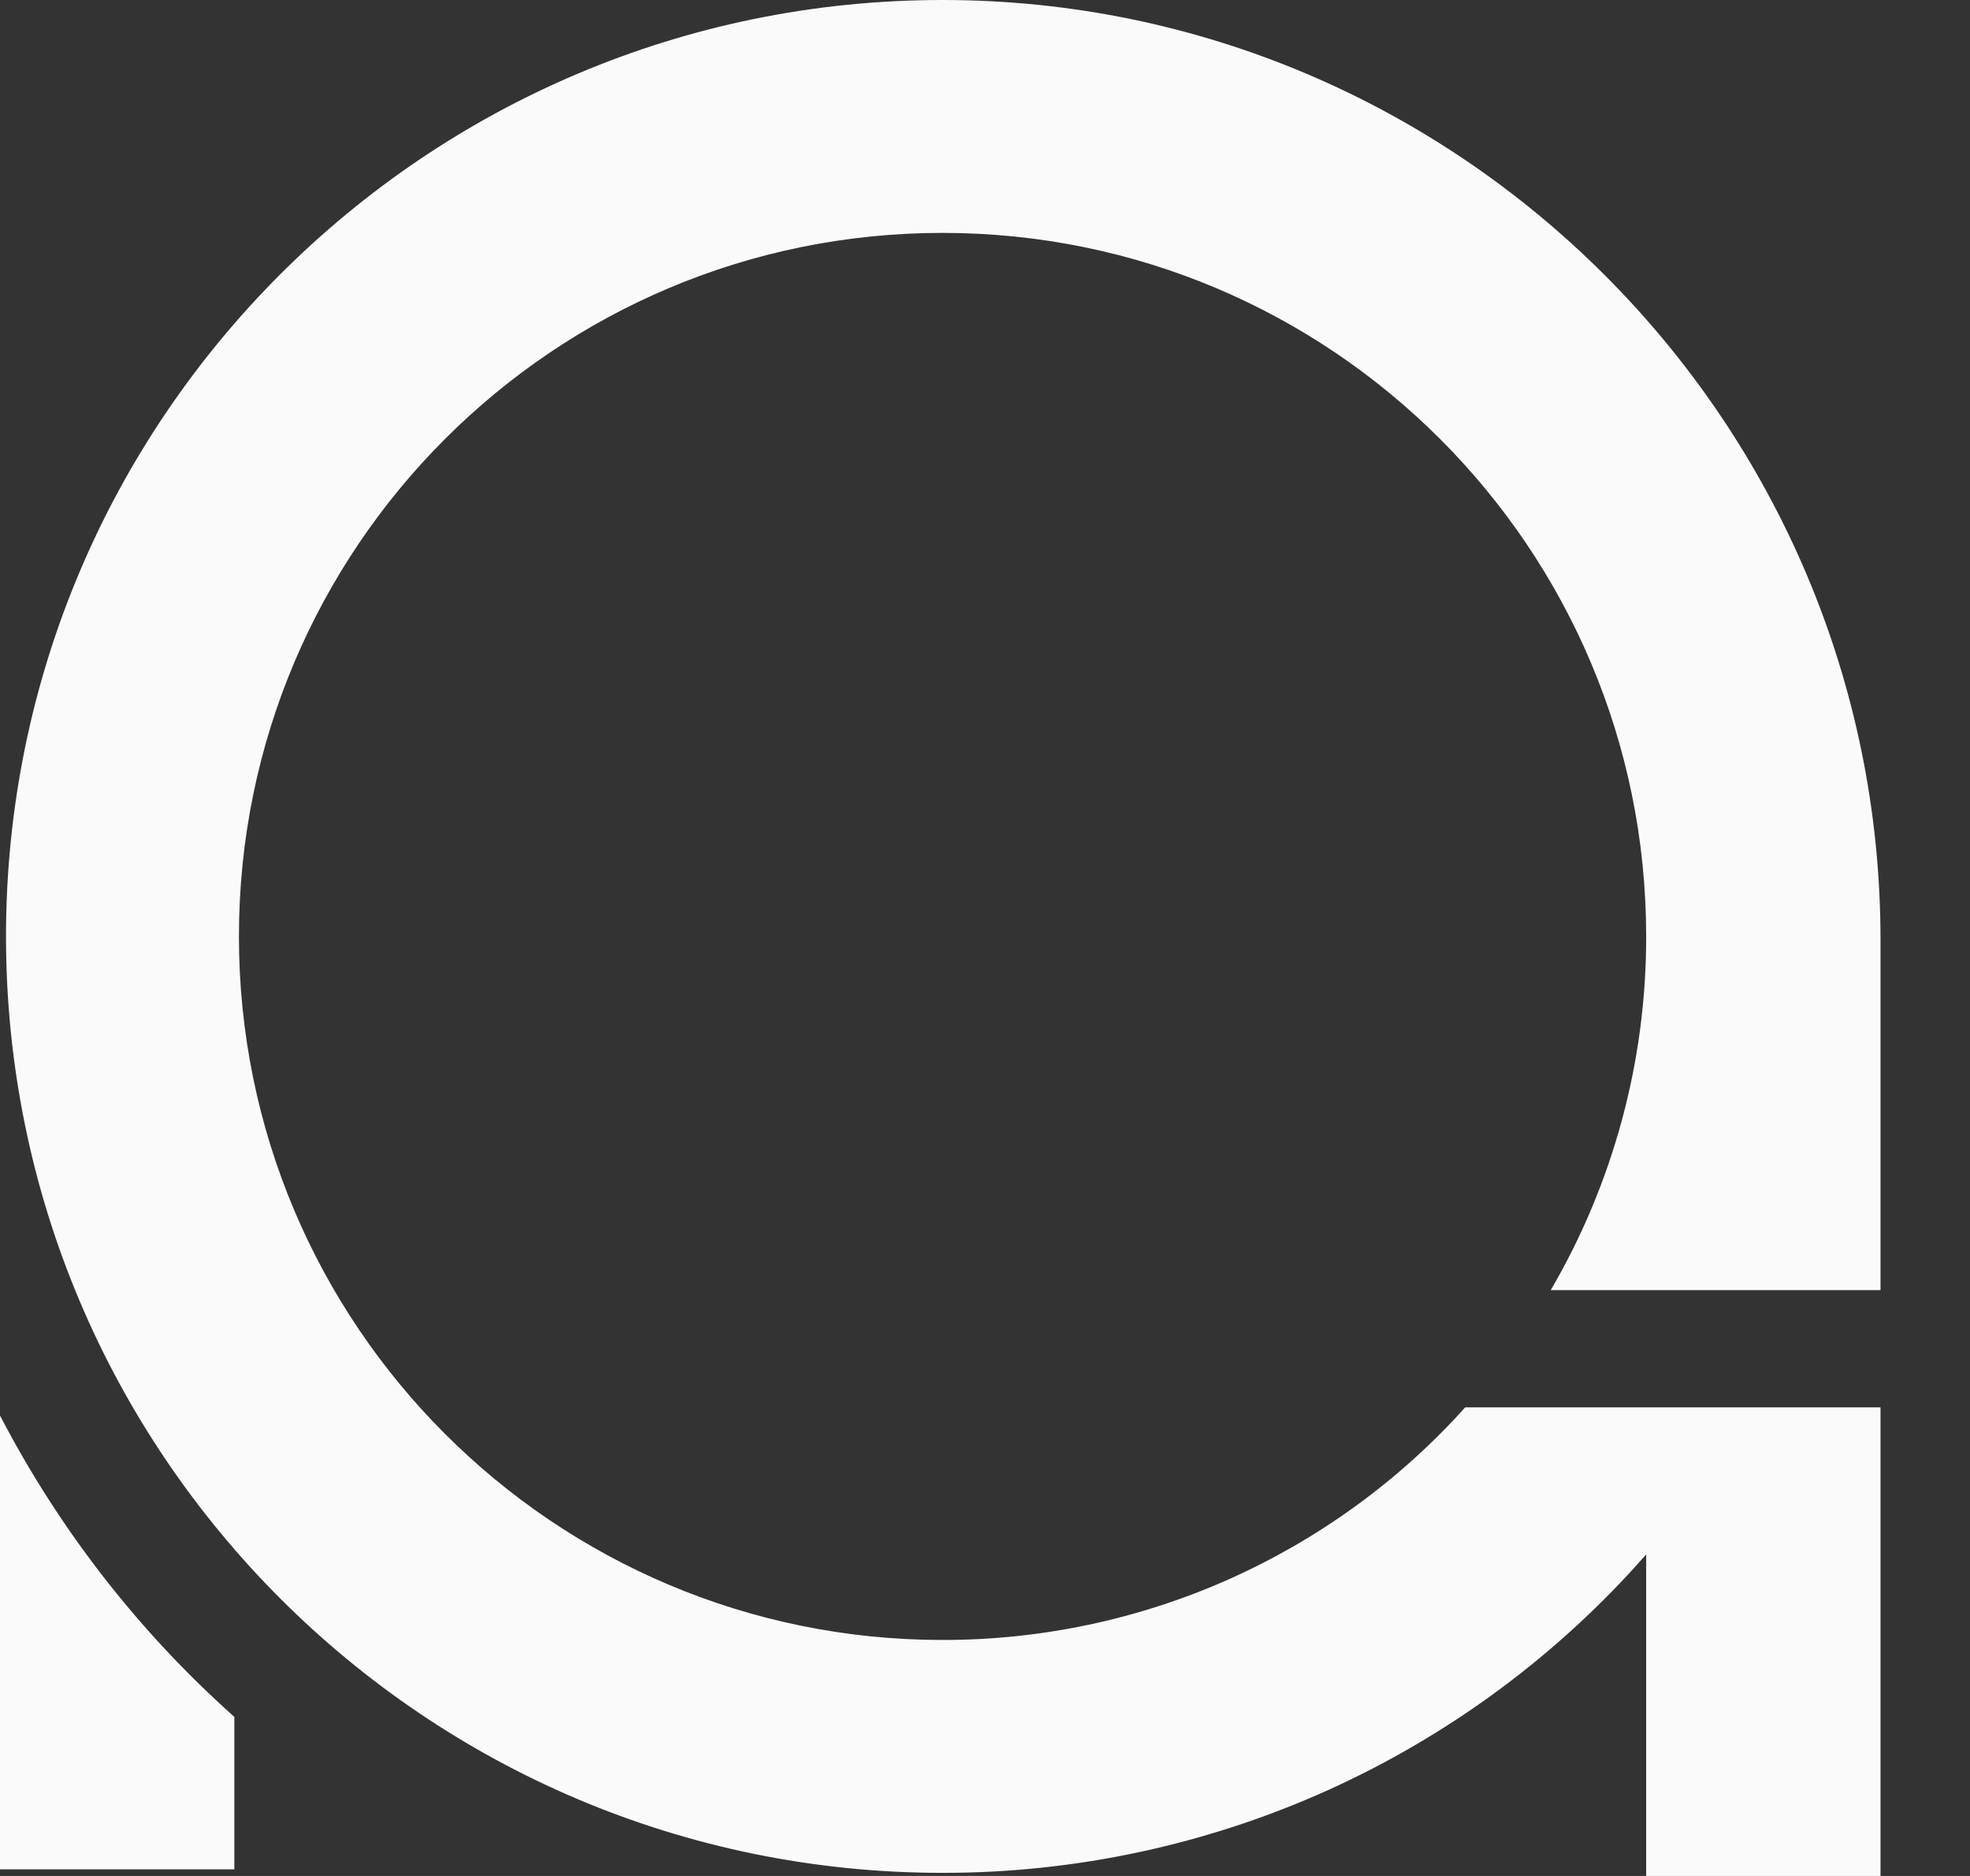 <svg width="21" height="20" viewBox="0 0 21 20" fill="none" xmlns="http://www.w3.org/2000/svg">
<rect x="0" y="0" width="21" height="20" fill="#333333" stroke="none"/>
<path d="M20.046 13.754V10.017C20.046 4.504 15.561 0 10.047 0C4.533 0 0.064 4.47 0.064 9.983C0.064 15.497 4.534 19.967 10.047 19.967C11.467 19.968 12.871 19.666 14.165 19.081C15.458 18.495 16.612 17.64 17.548 16.572V20H20.046V15.004H15.619C14.917 15.786 14.057 16.41 13.097 16.838C12.137 17.265 11.098 17.485 10.047 17.484C5.905 17.484 2.547 14.126 2.547 9.983C2.547 5.841 5.905 2.483 10.047 2.483C14.189 2.483 17.548 5.841 17.548 9.983C17.55 11.309 17.199 12.61 16.531 13.754H20.046Z" fill="#FAFAFA"/>
<path d="M2.498 18.304V19.929H0V15.091C0.631 16.305 1.477 17.394 2.498 18.304Z" fill="#FAFAFA"/>
</svg>
